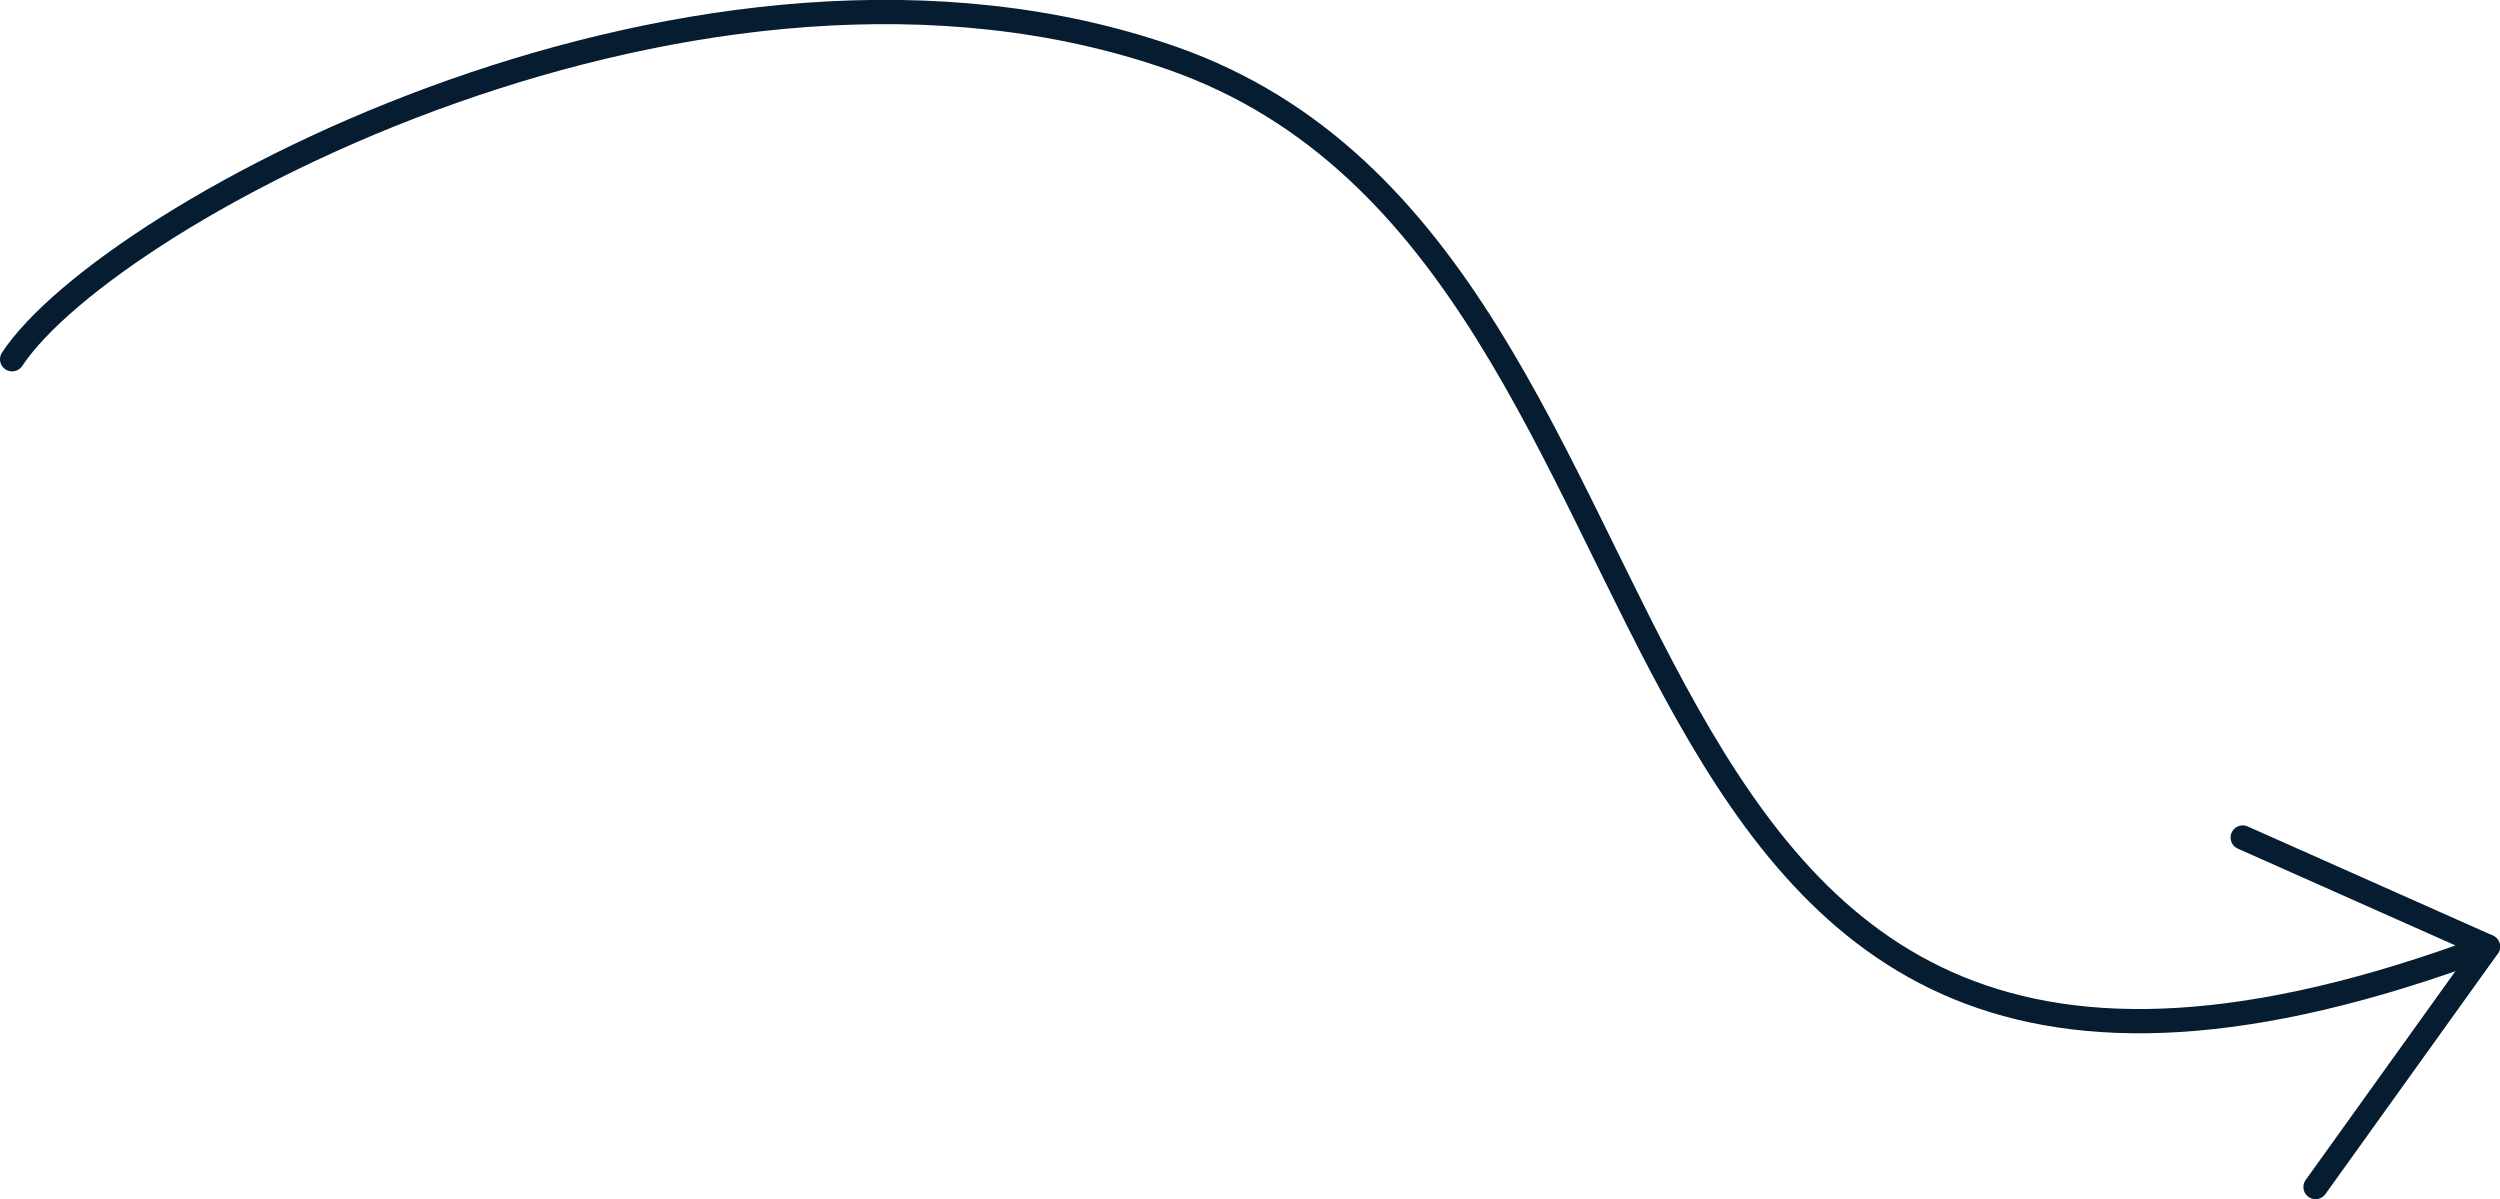 <?xml version="1.0" encoding="UTF-8"?> <svg xmlns="http://www.w3.org/2000/svg" viewBox="0 0 515 247.03"> <defs> <style>.cls-1{fill:none;stroke:#061c30;stroke-linecap:round;stroke-linejoin:round;stroke-width:5px;}</style> </defs> <g id="Слой_2" data-name="Слой 2"> <g id="Слой_1-2" data-name="Слой 1"> <path class="cls-1" d="M2.5,74c20.13-30.38,142-96,239-62,119.41,41.85,73,257,271,183L462,172.53"></path> <line class="cls-1" x1="512.5" y1="195.03" x2="477" y2="244.53"></line> </g> </g> </svg> 